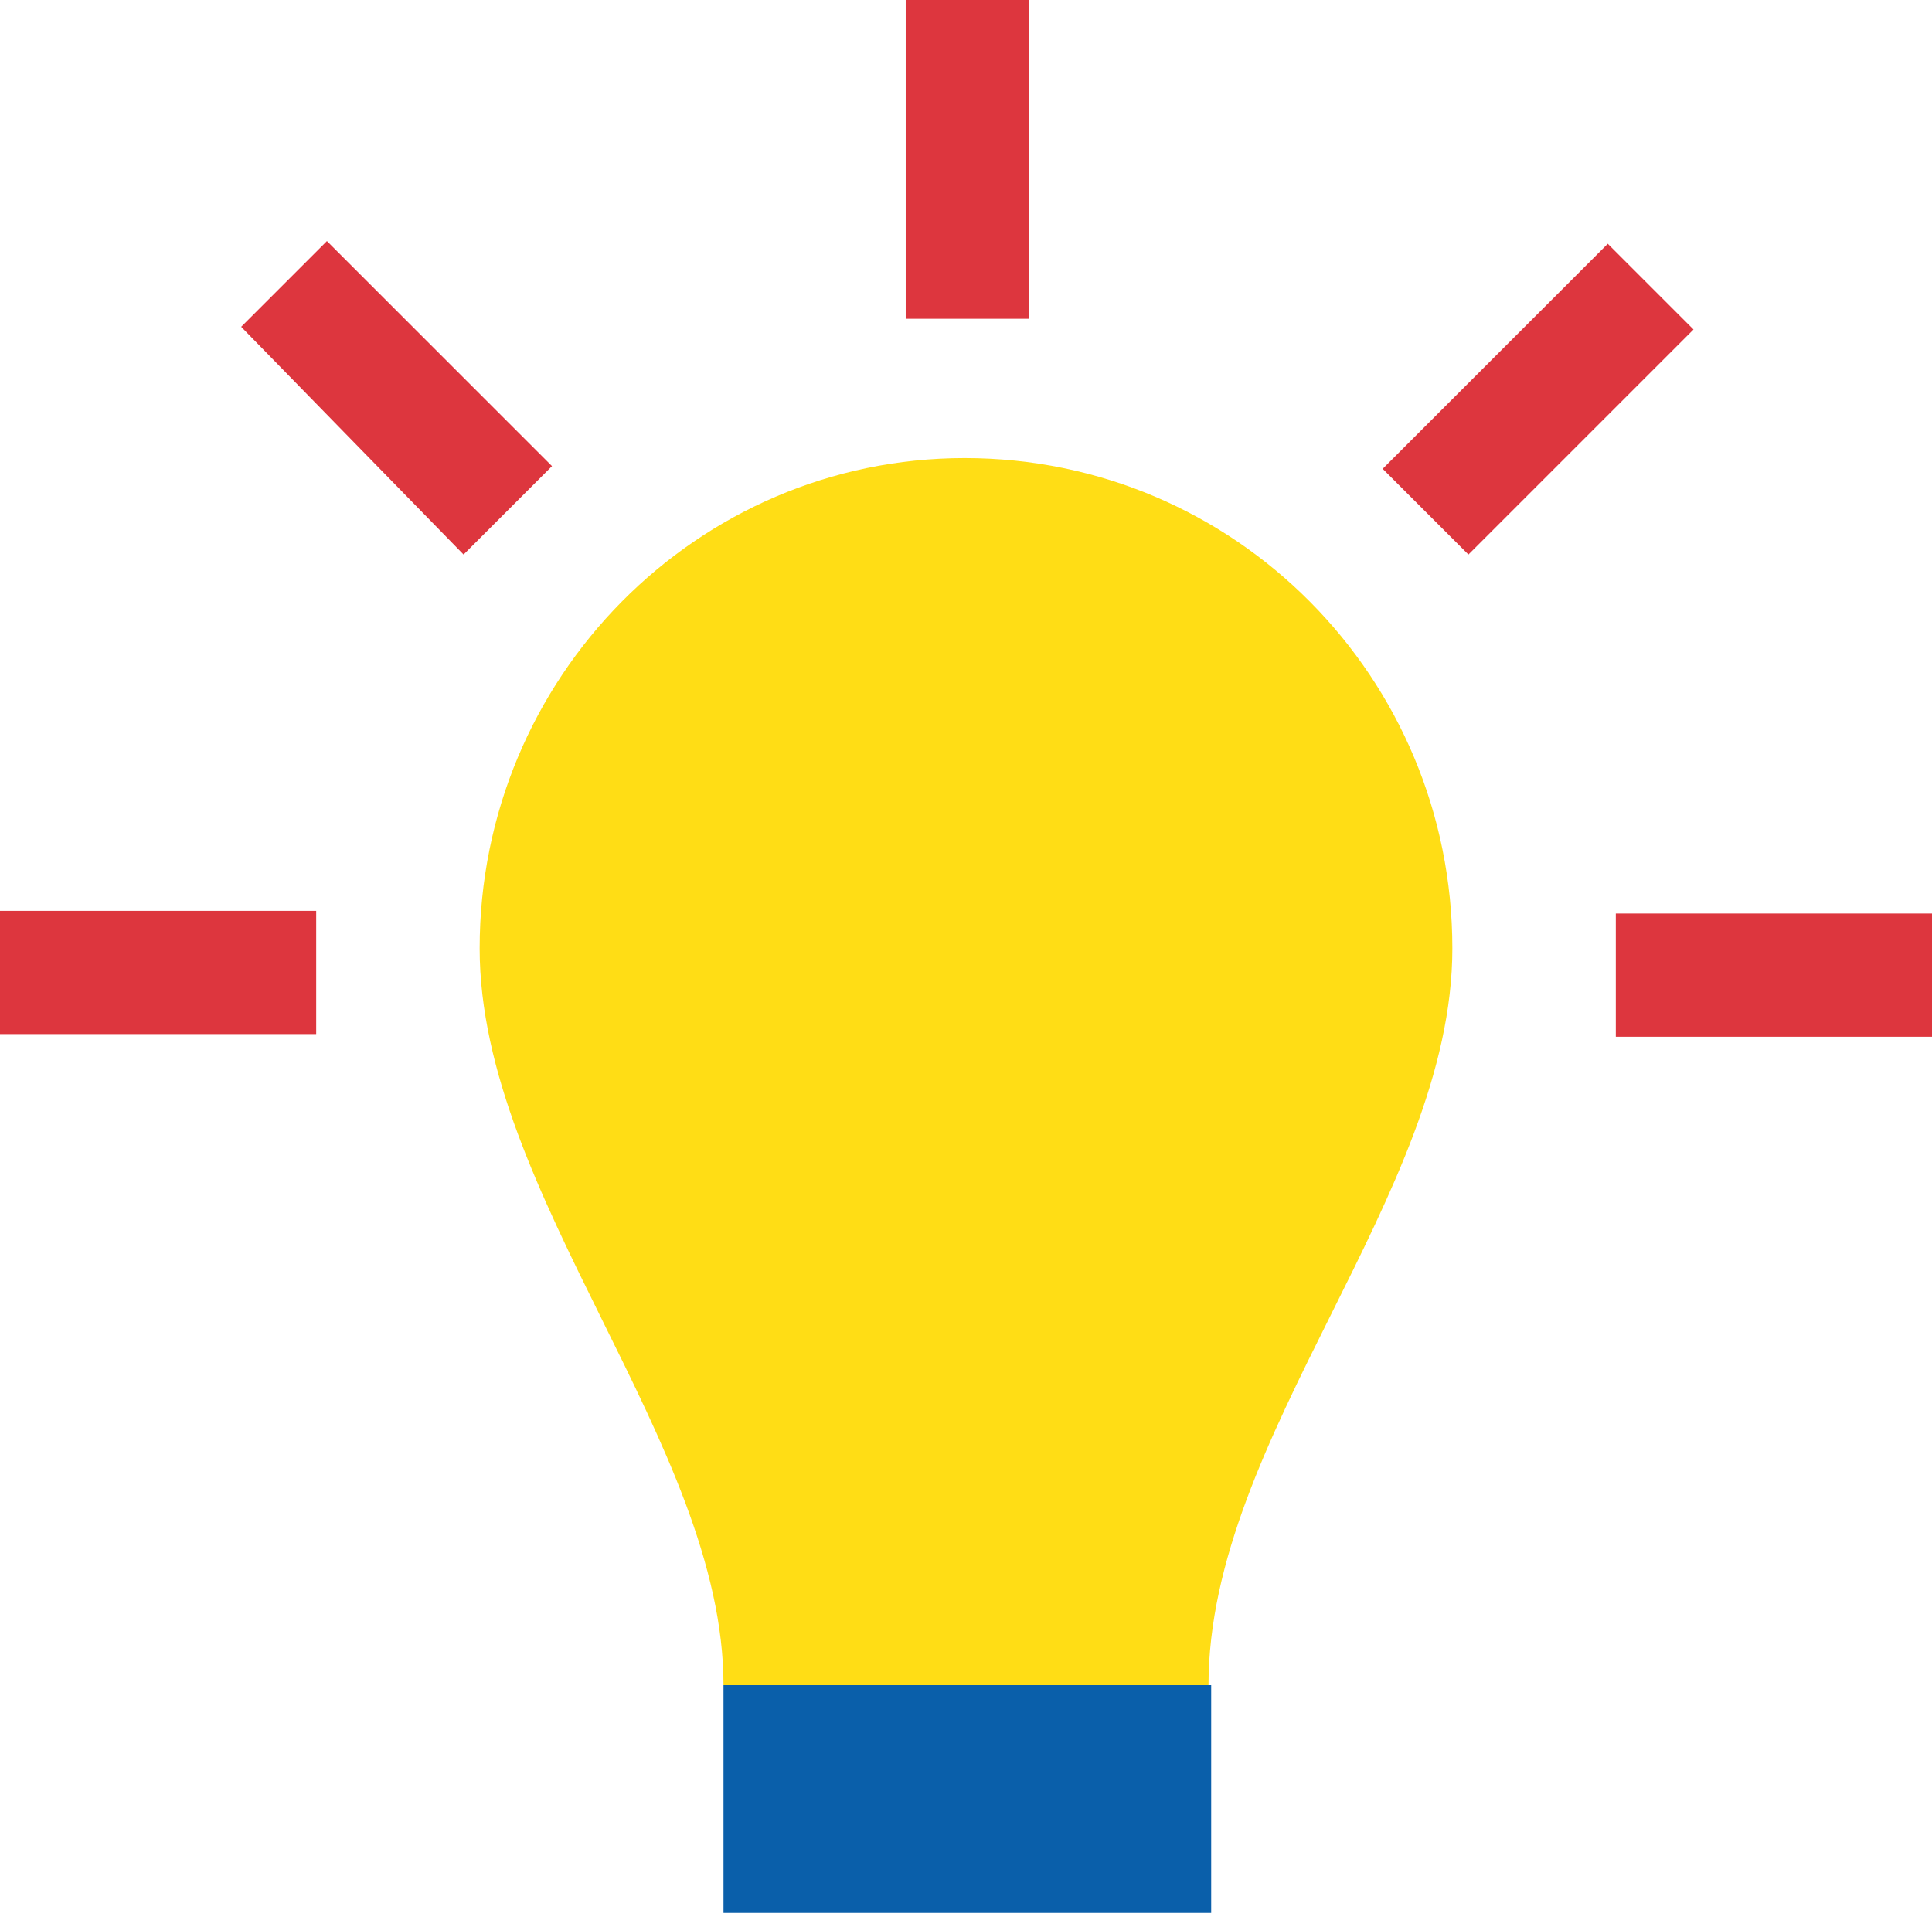 <?xml version="1.0" encoding="utf-8"?>
<!-- Generator: Adobe Illustrator 26.0.3, SVG Export Plug-In . SVG Version: 6.00 Build 0)  -->
<svg version="1.1" id="Calque_1" xmlns="http://www.w3.org/2000/svg" xmlns:xlink="http://www.w3.org/1999/xlink" x="0px" y="0px"
	 viewBox="0 0 72.1 71.4" style="enable-background:new 0 0 72.1 71.4;" xml:space="preserve">
<style type="text/css">
	.st0{fill:#FFDD15;}
	.st1{fill:#0A5FAA;}
	.st2{fill:#DD363E;}
</style>
<g>
	<path class="st0" d="M54.2,35.4c0,9.2-9.1,18.2-9.1,27.5H27c0-9-9.1-18.3-9.1-27.5c0-10.1,8.1-18.3,18.1-18.3
		C46.1,17.1,54.2,25.3,54.2,35.4"/>
	<rect x="27" y="62.9" class="st1" width="18.2" height="8.5"/>
	<rect x="33.8" class="st2" width="4.6" height="11.9"/>
	<polygon class="st2" points="60,9.1 63.2,12.3 54.8,20.7 51.6,17.5 	"/>
	<rect x="60.3" y="34.1" class="st2" width="11.8" height="4.6"/>
	<rect y="34" class="st2" width="11.8" height="4.6"/>
	<polygon class="st2" points="9,12.2 12.2,9 20.6,17.4 17.3,20.7 	"/>
</g>
</svg>
